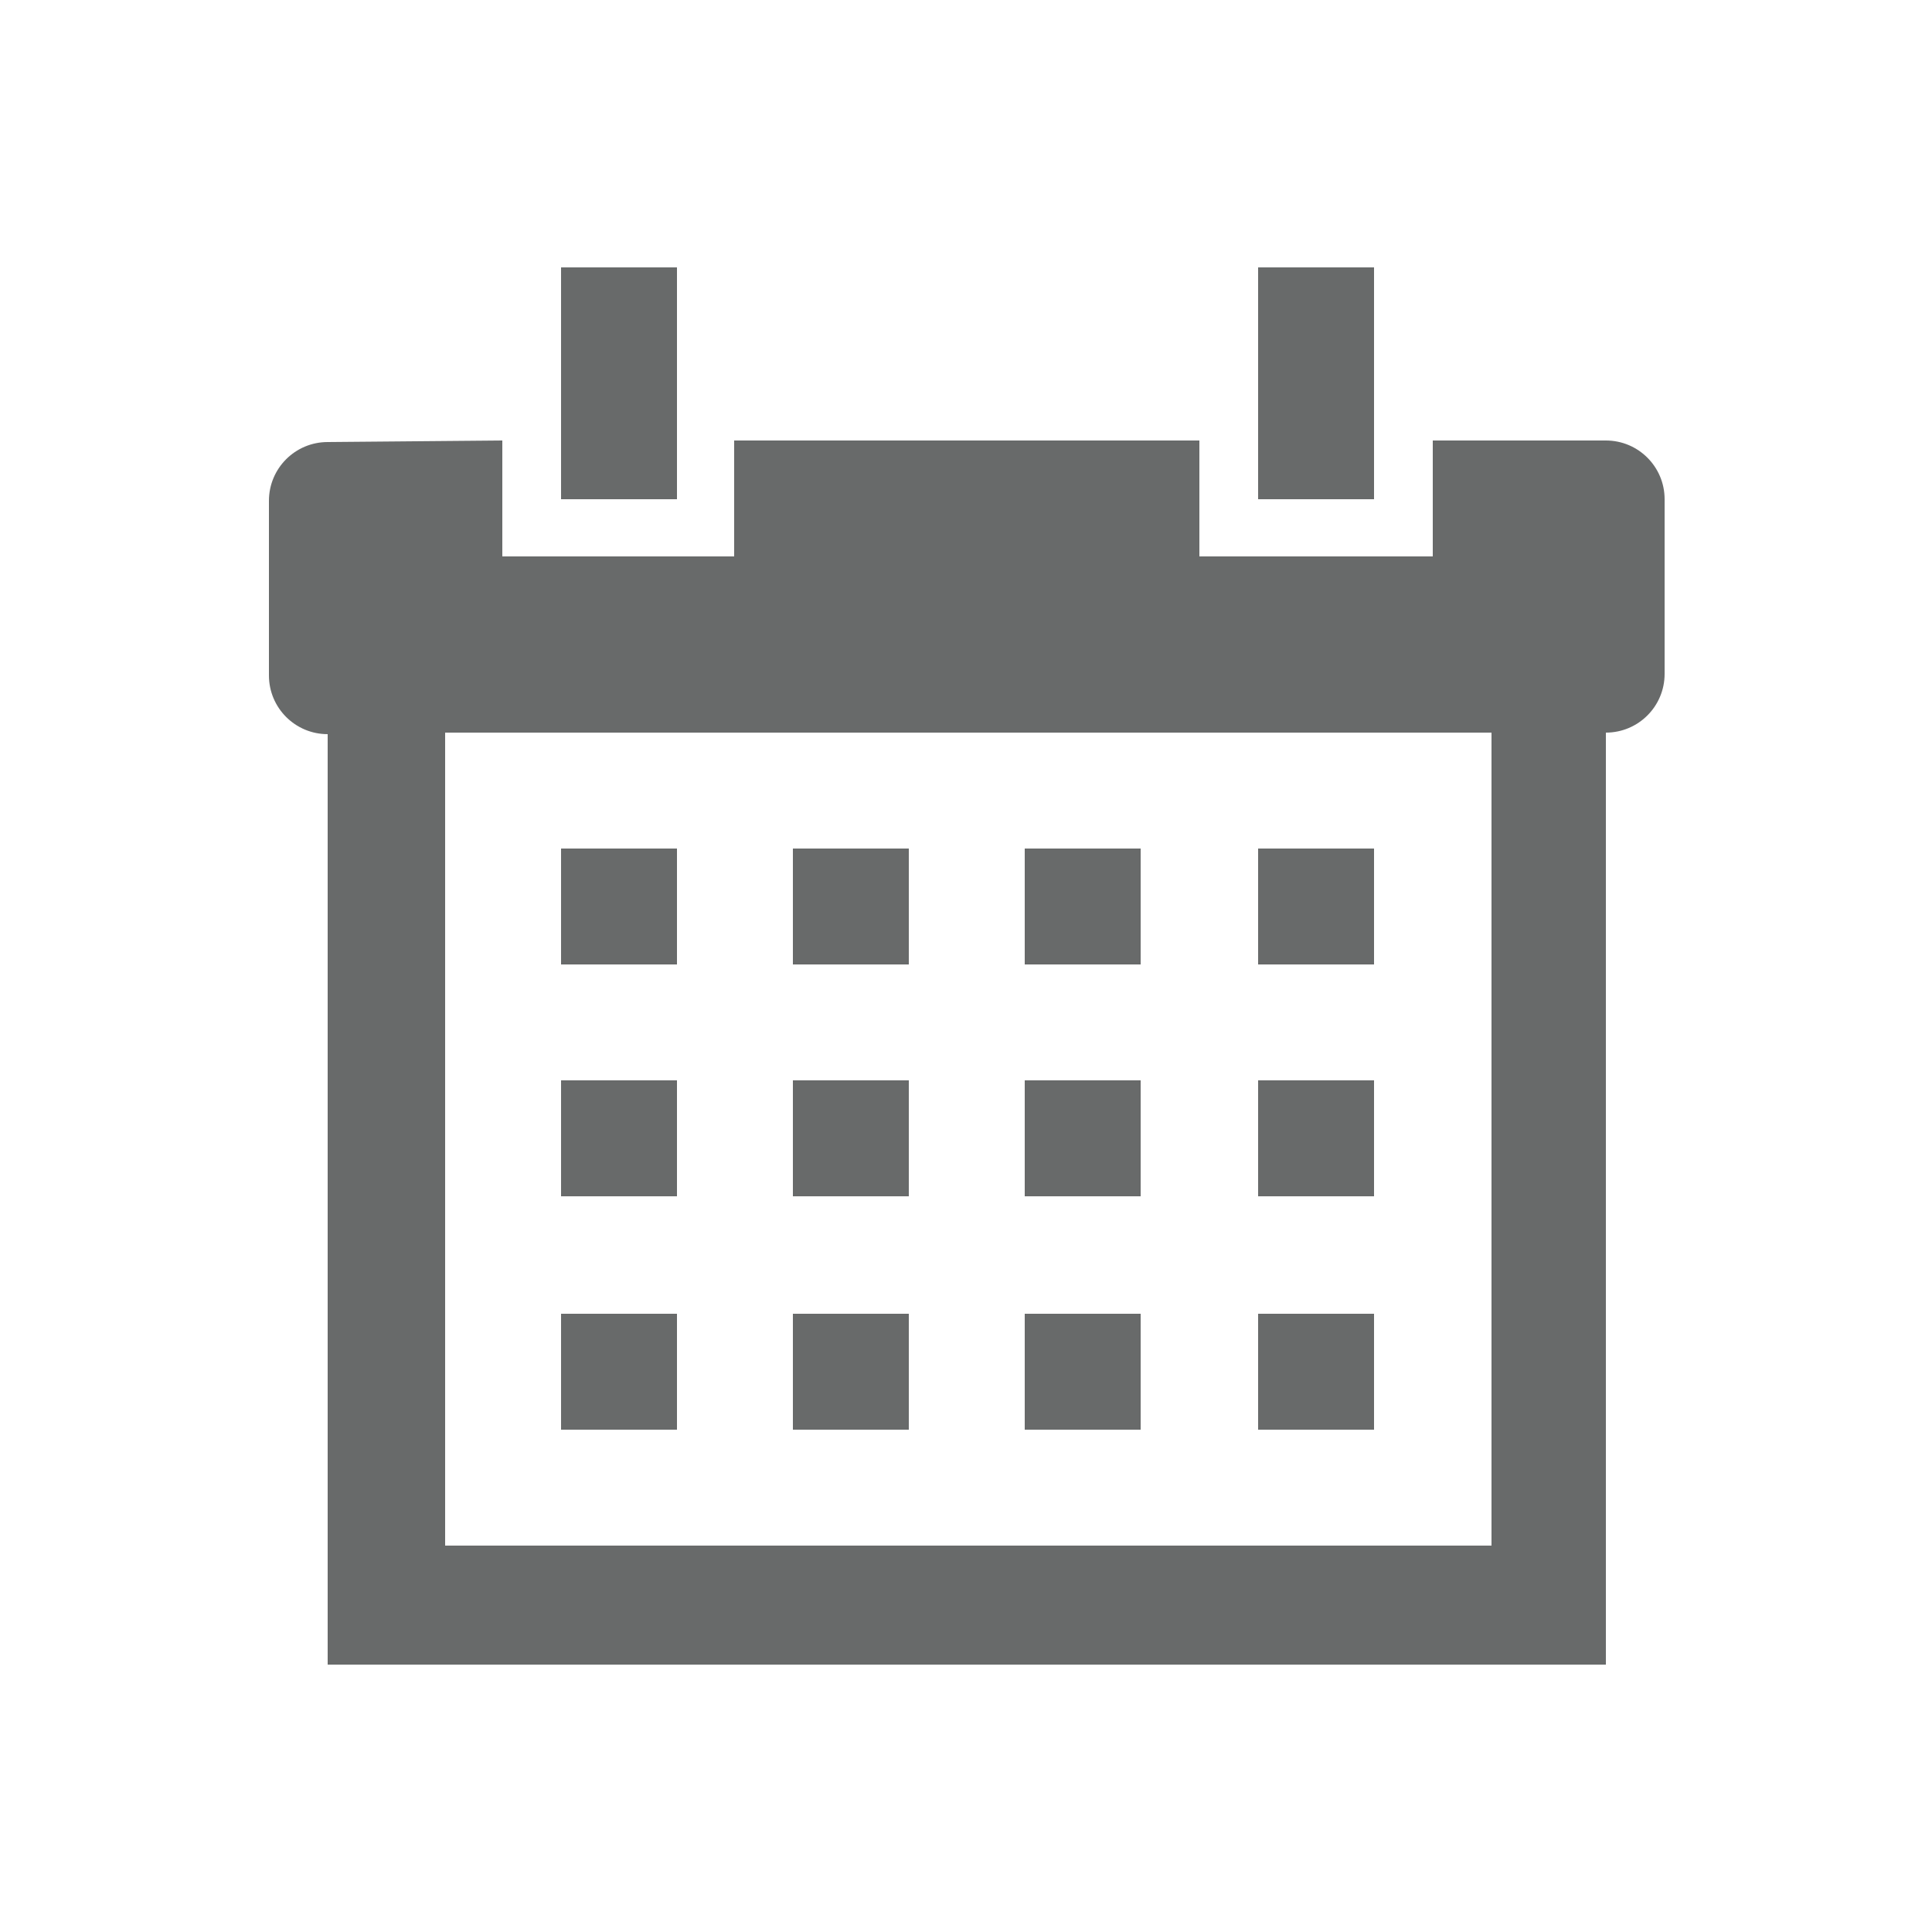 <?xml version="1.0" encoding="utf-8"?>
<!-- Generator: Adobe Illustrator 15.1.0, SVG Export Plug-In . SVG Version: 6.00 Build 0)  -->
<!DOCTYPE svg PUBLIC "-//W3C//DTD SVG 1.1//EN" "http://www.w3.org/Graphics/SVG/1.1/DTD/svg11.dtd">
<svg version="1.1" id="Layer_1" xmlns="http://www.w3.org/2000/svg" xmlns:xlink="http://www.w3.org/1999/xlink" x="0px" y="0px"
	 width="30px" height="30px" viewBox="0 0 30 30" enable-background="new 0 0 30 30" xml:space="preserve">
<g>
	<path fill="#686A6A" d="M8.712,4.152v3.6h1.8v-3.6H8.712z M19.536,4.152v3.6h1.8v-3.6H19.536z M5.088,6.864
		c-0.504,0-0.912,0.408-0.912,0.912v2.712c0,0.504,0.408,0.912,0.912,0.912v14.448h19.848V11.376c0.504,0,0.912-0.408,0.912-0.912
		V7.752c0-0.504-0.408-0.912-0.912-0.912h-2.688v1.8h-3.624v-1.8H11.4v1.8H7.8v-1.8L5.088,6.864L5.088,6.864z M6.912,11.376H23.16
		V24H6.912V11.376z M8.712,13.176v1.8h1.8v-1.8H8.712z M12.312,13.176v1.8h1.8v-1.8H12.312z M15.912,13.176v1.8h1.8v-1.8H15.912z
		 M19.536,13.176v1.8h1.8v-1.8H19.536z M8.712,16.775v1.801h1.8v-1.801H8.712z M12.312,16.775v1.801h1.8v-1.801H12.312z
		 M15.912,16.775v1.801h1.8v-1.801H15.912z M19.536,16.775v1.801h1.8v-1.801H19.536z M8.712,20.4v1.8h1.8v-1.8H8.712z M12.312,20.4
		v1.8h1.8v-1.8H12.312z M15.912,20.4v1.8h1.8v-1.8H15.912z M19.536,20.4v1.8h1.8v-1.8H19.536z"/>
</g>
</svg>
